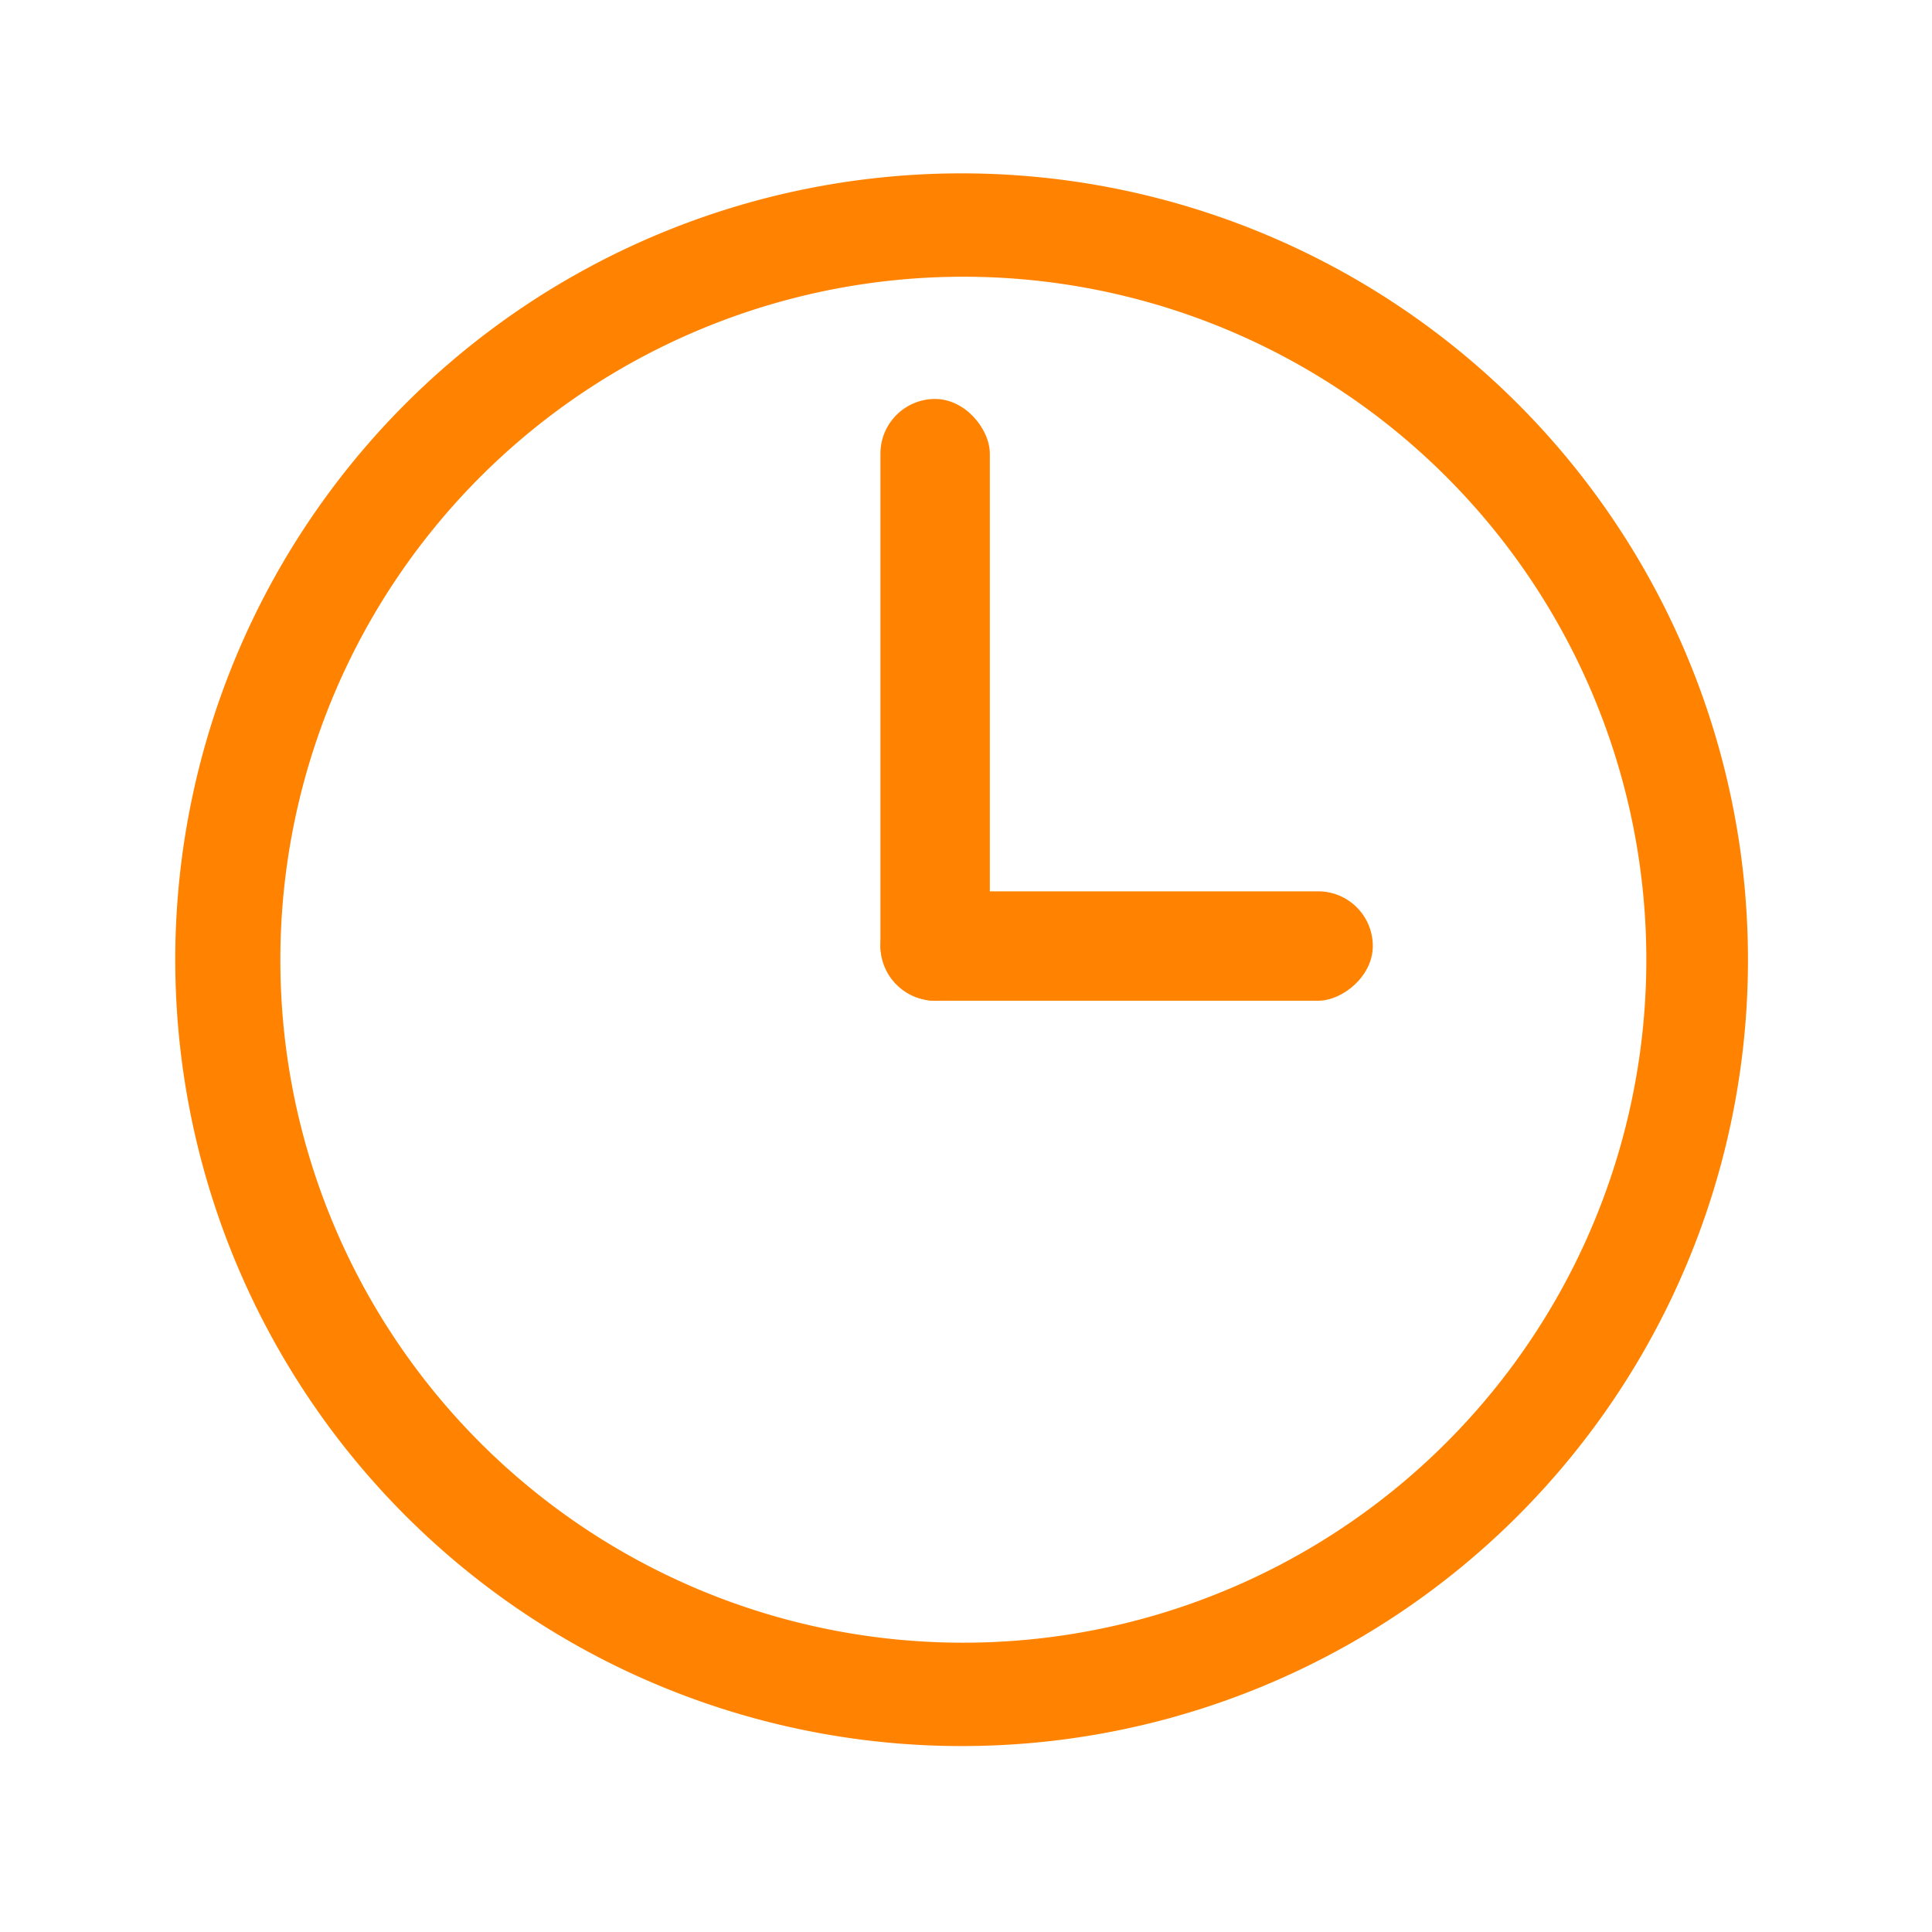 <svg xmlns="http://www.w3.org/2000/svg" width="78" height="78" viewBox="0 0 78 78"><g id="Grupo_27925" data-name="Grupo 27925" transform="translate(-1044 -949)"><g id="Grupo_5706" data-name="Grupo 5706" transform="translate(58.861 13.247)"><g id="Grupo_20656" data-name="Grupo 20656" transform="translate(992.285 942.753)"><g id="Grupo_20655" data-name="Grupo 20655" transform="translate(0 0)"><path id="Trazado_16902" data-name="Trazado 16902" d="M36.712,64.32h0A27.574,27.574,0,1,0,9.173,36.746,27.557,27.557,0,0,0,36.712,64.32Zm0,4.173A31.747,31.747,0,1,1,68.424,36.746,31.73,31.73,0,0,1,36.712,68.493Z" transform="translate(-5 -5)" fill="#ff8300"></path><g id="Grupo_20657" data-name="Grupo 20657" transform="translate(28.399 9.107)"><g id="Grupo_27931" data-name="Grupo 27931"><rect id="Rect&#xE1;ngulo_9910" data-name="Rect&#xE1;ngulo 9910" width="4.417" height="24.296" rx="2.209" fill="#ff8300" stroke="rgba(0,0,0,0)" stroke-width="1"></rect><rect id="Rect&#xE1;ngulo_9911" data-name="Rect&#xE1;ngulo 9911" width="4.417" height="19.878" rx="2.209" transform="translate(19.879 19.878) rotate(90)" fill="#ff8300" stroke="rgba(0,0,0,0)" stroke-width="1"></rect></g></g></g></g></g><rect id="Rect&#xE1;ngulo_10897" data-name="Rect&#xE1;ngulo 10897" width="78" height="78" transform="translate(1044 949)" fill="none"></rect></g></svg>